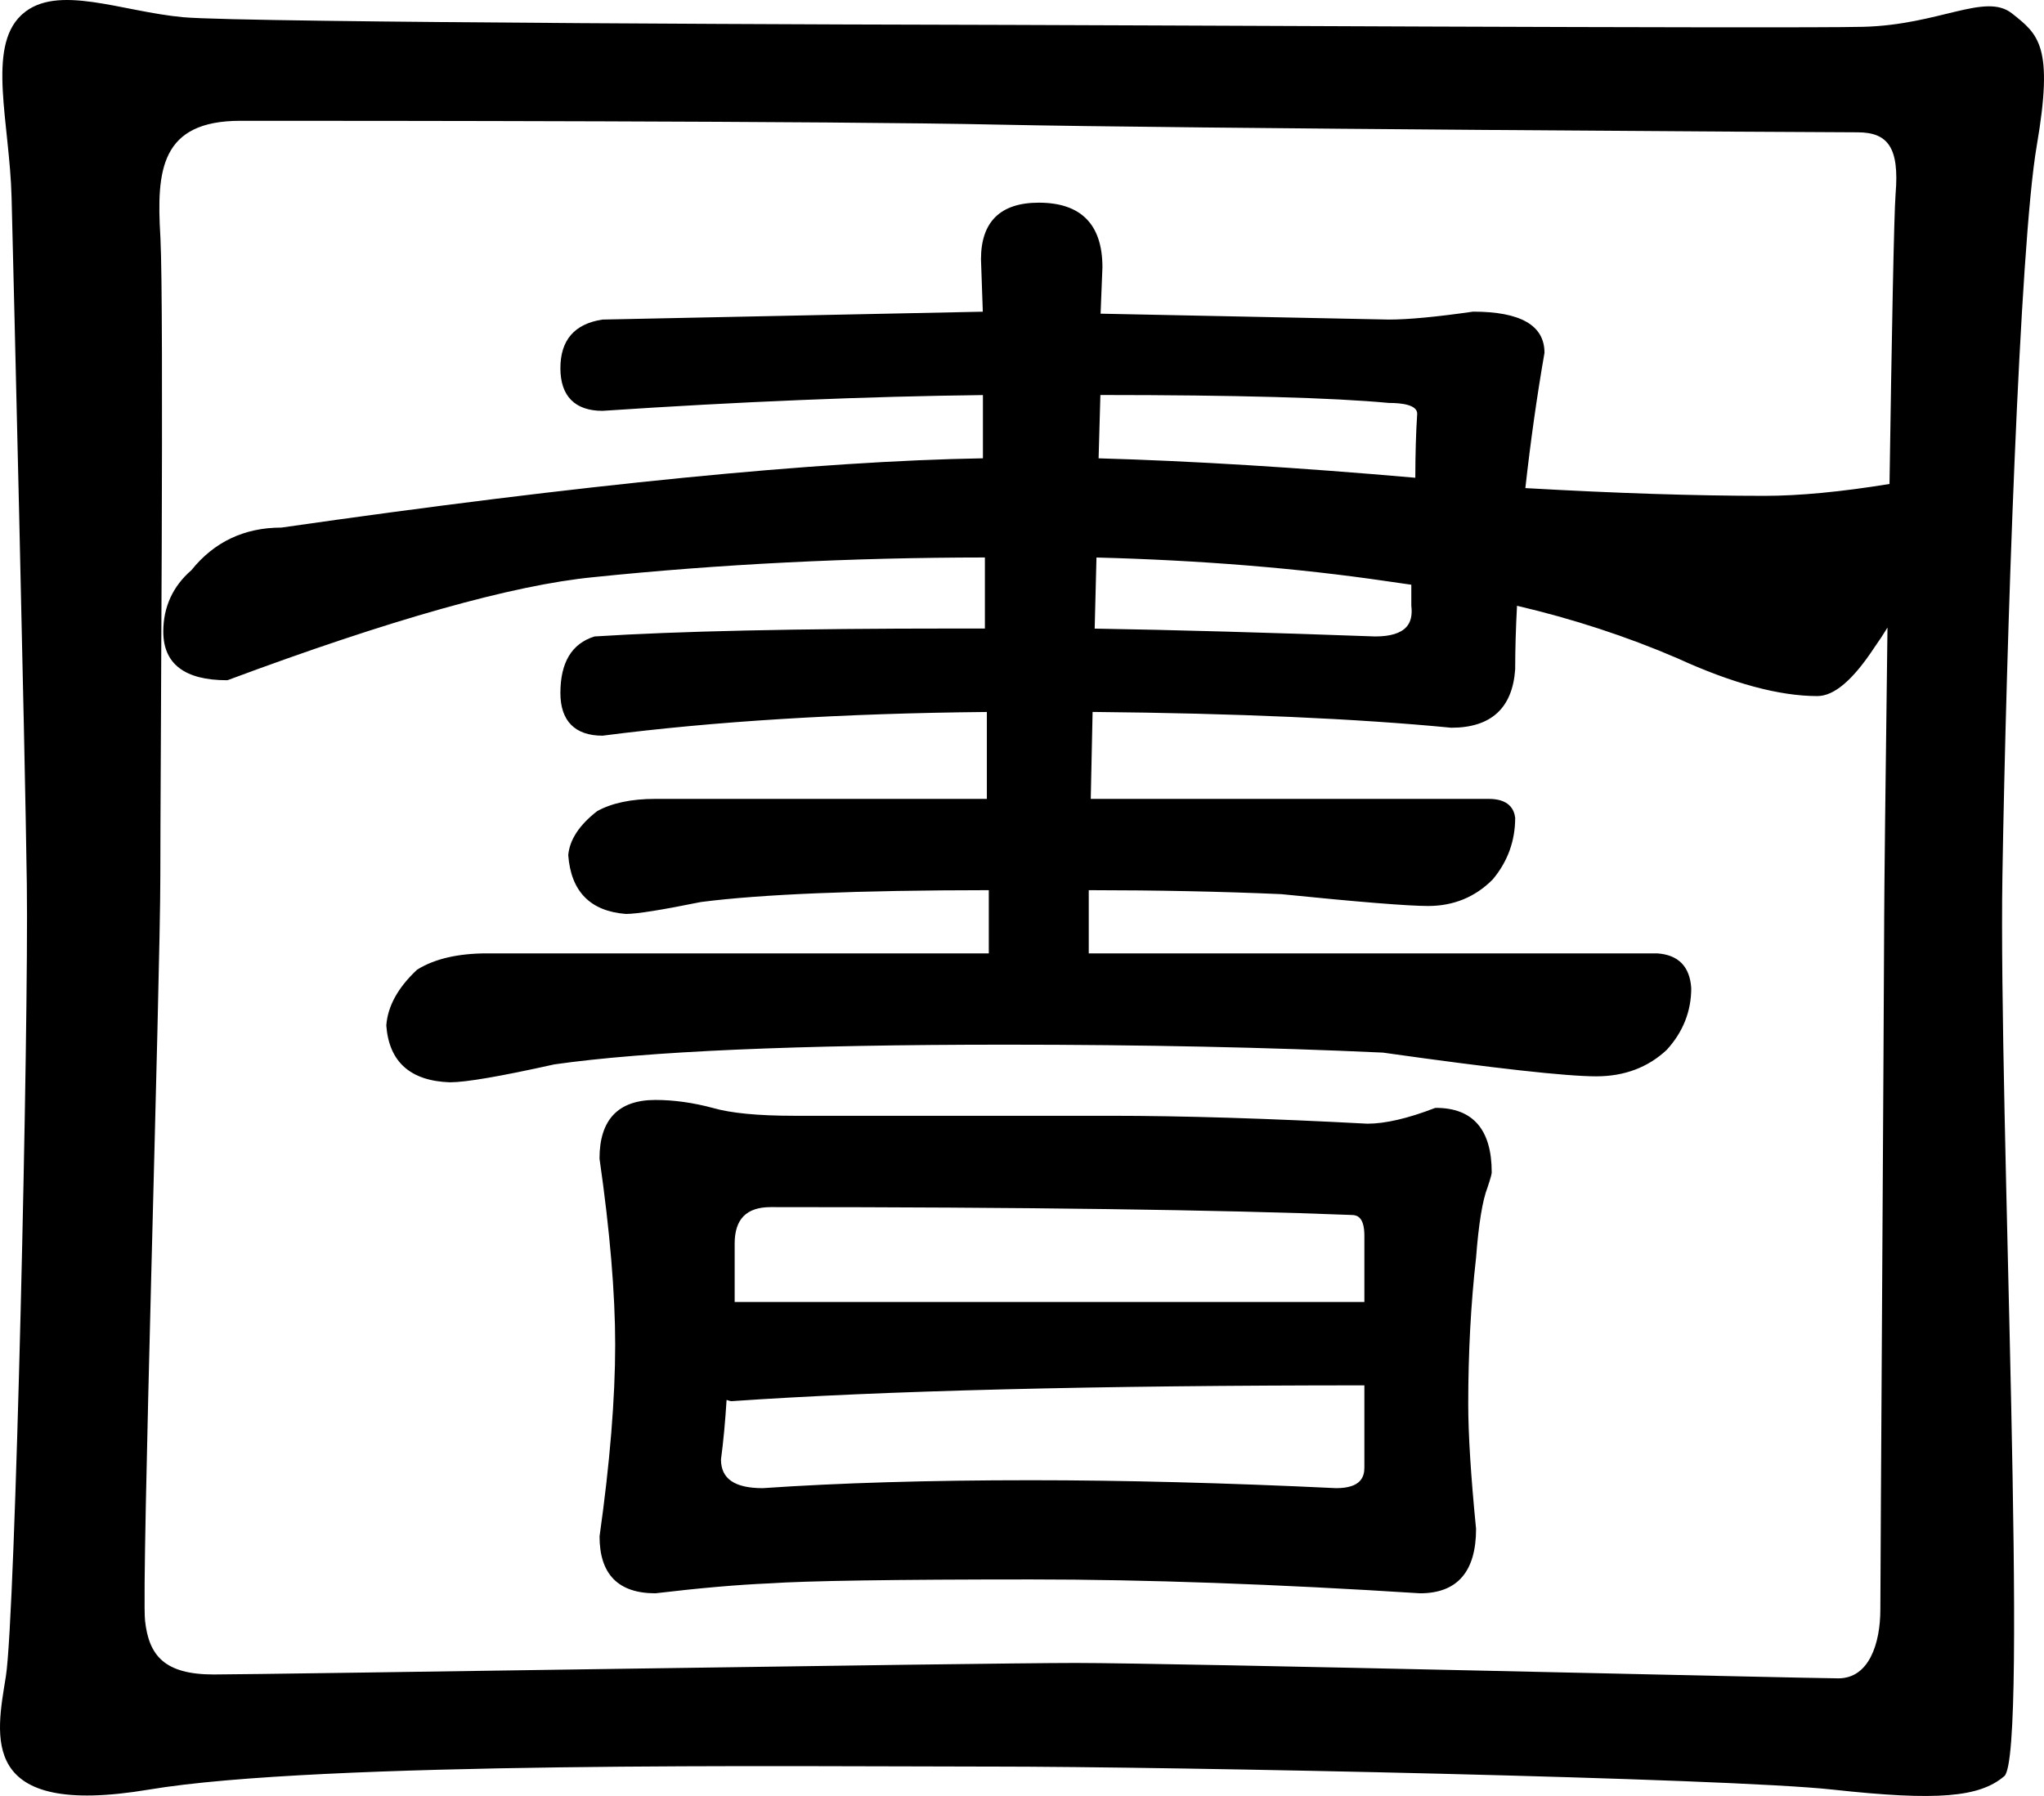 
<svg width="363px" height="319px" viewBox="0 0 363 319" version="1.1" xmlns="http://www.w3.org/2000/svg" xmlns:xlink="http://www.w3.org/1999/xlink">
    <g id="Symbols" stroke="none" stroke-width="1" fill="none" fill-rule="evenodd">
        <g id="icons/App3" transform="translate(-75, -97)" fill="#000000">
            <path d="M78.989,99.498 C85.143,94.058 96.507,99.048 107.535,100.058 C118.488,101.06 236.445,101.406 252.314,101.419 L253.156,101.42 C265.008,101.42 392.345,102.099 405.892,101.763 C419.44,101.42 427.567,95.635 432.304,99.378 C437.049,103.125 439.757,105.174 436.711,122.889 C433.662,140.601 431.292,211.127 430.613,252.689 C429.938,294.262 435.354,408.731 430.95,412.478 C426.547,416.232 419.098,416.912 400.473,414.867 C381.847,412.818 283.634,410.776 250.79,410.776 L249.788,410.776 C216.223,410.76 131.617,409.801 101.44,414.867 C70.963,419.976 74.349,405.331 76.041,394.766 C77.74,384.209 80.107,278.924 79.765,254.059 C79.428,229.185 77.395,145.374 77.057,132.085 C76.72,118.799 72.654,105.51 78.749,99.718 L78.749,99.718 Z M119.755,118.456 L117.695,118.456 C103.473,118.456 102.794,127.315 103.473,138.899 L103.473,138.899 L103.493,139.268 C104.135,152.153 103.473,234.478 103.473,252.689 C103.473,271.087 100.086,378.749 100.761,384.884 C101.44,391.016 104.152,394.419 112.955,394.419 C121.761,394.419 248.416,392.374 266.025,392.374 C283.641,392.374 396.07,395.106 401.489,395.106 C406.909,395.106 408.938,388.971 408.938,382.839 C408.938,376.827 409.59,272.663 409.616,260.796 L409.617,260.186 C409.617,256.675 409.867,233.925 410.205,208.464 C409.506,209.622 408.742,210.783 407.916,211.947 C404.07,217.793 400.741,220.636 397.74,220.636 C390.982,220.636 382.61,218.372 372.869,213.909 C363.872,210.032 354.3,206.913 344.411,204.597 C344.21,208.343 344.087,212.132 344.084,215.907 C343.599,222.78 339.799,226.26 332.732,226.26 L332.732,226.26 C316.039,224.64 294.605,223.693 269.037,223.453 C269.012,224.429 268.731,237.89 268.71,238.898 L268.71,238.898 L339.379,238.898 C342.93,238.898 343.893,240.686 344.087,242.258 C344.087,246.353 342.757,250.026 340.108,253.193 C337.006,256.334 333.142,257.921 328.613,257.921 C325.133,257.921 316.348,257.219 302.534,255.817 C292.089,255.355 280.59,255.119 268.354,255.111 L268.354,255.111 L268.354,266.337 L369.292,266.337 C373.059,266.589 375.101,268.66 375.353,272.511 C375.353,276.617 373.901,280.294 371.011,283.464 C367.682,286.595 363.469,288.178 358.487,288.178 C353.156,288.178 340.389,286.758 320.597,283.963 C300.306,283.027 277.761,282.554 253.573,282.554 C216.714,282.554 189.741,283.734 173.44,286.056 C163.813,288.196 157.753,289.237 154.892,289.237 C147.886,288.993 144.09,285.626 143.605,279.154 C143.846,275.747 145.657,272.427 149.072,269.235 C152.156,267.309 156.337,266.337 161.509,266.337 L161.509,266.337 L250.604,266.337 L250.604,255.111 C227.397,255.126 210.176,255.832 199.482,257.215 C192.44,258.642 188.087,259.334 186.139,259.334 L186.139,259.334 C179.834,258.839 176.398,255.355 175.916,248.887 C176.161,246.164 177.864,243.55 181.056,241.071 C183.67,239.626 187.146,238.898 191.387,238.898 L191.387,238.898 L250.259,238.898 L250.259,223.46 C224.684,223.704 201.736,225.12 182.005,227.672 C177.11,227.672 174.522,225.051 174.522,220.093 C174.522,214.691 176.517,211.317 180.582,210.047 C195.126,209.111 216.646,208.638 244.54,208.638 L244.54,208.638 L249.91,208.638 L249.91,196.018 C226.139,196.032 202.728,197.208 180.323,199.523 C166.078,200.921 144.266,207.062 115.492,217.786 C115.431,217.811 115.37,217.822 115.308,217.822 C107.803,217.822 104,214.914 104,209.184 C104,204.816 105.7,201.125 108.986,198.285 C113.008,193.255 118.4,190.71 124.938,190.71 L124.938,190.71 L124.96,190.71 C178.386,183.044 220.287,178.902 249.561,178.403 L249.561,178.403 L249.561,167.17 C228.954,167.417 206.254,168.353 182.005,169.973 C177.11,169.973 174.522,167.355 174.522,162.398 C174.522,157.418 177.016,154.513 181.998,153.76 C181.998,153.76 248.472,152.387 249.54,152.362 C249.507,151.375 249.216,143.05 249.216,143.05 C249.216,136.378 252.671,133 259.479,133 C266.981,133 270.784,136.855 270.784,144.47 C270.784,144.477 270.496,151.743 270.457,152.715 C271.531,152.733 321.665,153.76 321.665,153.76 C325.101,153.76 330.105,153.29 336.6,152.354 C345.018,152.354 349.289,154.775 349.289,159.66 L349.289,159.66 L349.289,159.678 C347.941,167.41 346.805,175.495 345.892,183.696 C361.791,184.602 376.086,185.072 388.361,185.072 C394.522,185.072 401.956,184.365 410.563,182.963 C410.943,157.569 411.357,134.908 411.646,131.402 C412.328,123.225 410.296,120.501 404.88,120.501 C399.456,120.501 283.641,119.818 252.481,119.139 C222.571,118.483 138.98,118.457 119.755,118.456 Z M191.387,292.372 C194.658,292.372 198.095,292.852 201.606,293.795 C204.791,294.716 209.648,295.185 216.053,295.185 L216.053,295.185 L272.329,295.185 C285.036,295.185 300.356,295.659 317.84,296.59 C321.003,296.59 325.033,295.659 329.81,293.813 C329.871,293.795 329.936,293.78 330,293.78 C336.578,293.78 339.918,297.631 339.918,305.225 C339.918,305.458 339.831,305.938 339.181,307.893 C338.282,310.179 337.596,314.387 337.136,320.415 C336.212,328.572 335.748,337.309 335.748,346.391 C335.748,351.735 336.212,359.175 337.139,368.555 C337.139,376.152 333.803,380 327.189,380 C301.611,378.366 278.365,377.539 258.088,377.539 C233.896,377.539 218.246,377.78 211.56,378.242 C206.039,378.475 199.277,379.064 191.387,380 C184.809,380 181.47,376.629 181.477,369.88 C183.317,356.831 184.252,345.379 184.252,335.838 C184.252,326.76 183.317,315.657 181.477,302.844 C181.473,302.815 181.47,302.793 181.47,302.768 C181.47,295.866 184.809,292.372 191.387,292.372 Z M317.304,343.064 C269.63,343.071 231.829,344.014 204.935,345.874 C204.633,345.874 204.335,345.732 204.036,345.652 C203.803,349.401 203.476,352.99 203.041,356.237 C203.041,359.666 205.478,361.326 210.46,361.326 C224.076,360.387 240.101,359.917 258.088,359.917 C274.454,359.917 292.696,360.387 312.283,361.326 C316.783,361.326 317.304,359.222 317.304,357.65 L317.304,357.65 Z M213.229,311.406 L211.883,311.406 C207.57,311.406 205.471,313.524 205.471,317.892 L205.471,317.892 L205.471,328.259 L317.304,328.259 L317.304,316.487 C317.304,313.189 316.025,312.807 315.043,312.803 C291.546,311.875 256.84,311.406 211.883,311.406 Z M269.727,196.025 C269.702,197.001 269.432,207.688 269.407,208.653 C283.573,208.889 300.32,209.359 319.231,210.047 C321.923,210.047 323.793,209.472 324.788,208.336 C325.399,207.644 325.701,206.745 325.701,205.558 C325.701,205.264 325.683,204.943 325.64,204.612 L325.64,204.612 L325.64,200.859 C324.458,200.692 321.237,200.226 321.237,200.226 C305.503,197.914 288.171,196.505 269.727,196.025 Z M270.421,167.159 C270.395,168.087 270.129,177.46 270.104,178.407 C286.664,178.876 305.575,180.041 326.348,181.858 C326.359,177.65 326.463,173.798 326.686,170.486 C326.686,168.902 323.954,168.568 321.614,168.568 C311.787,167.639 294.554,167.166 270.421,167.159 Z" id="Combined-Shape"></path>
        </g>
    </g>
</svg>